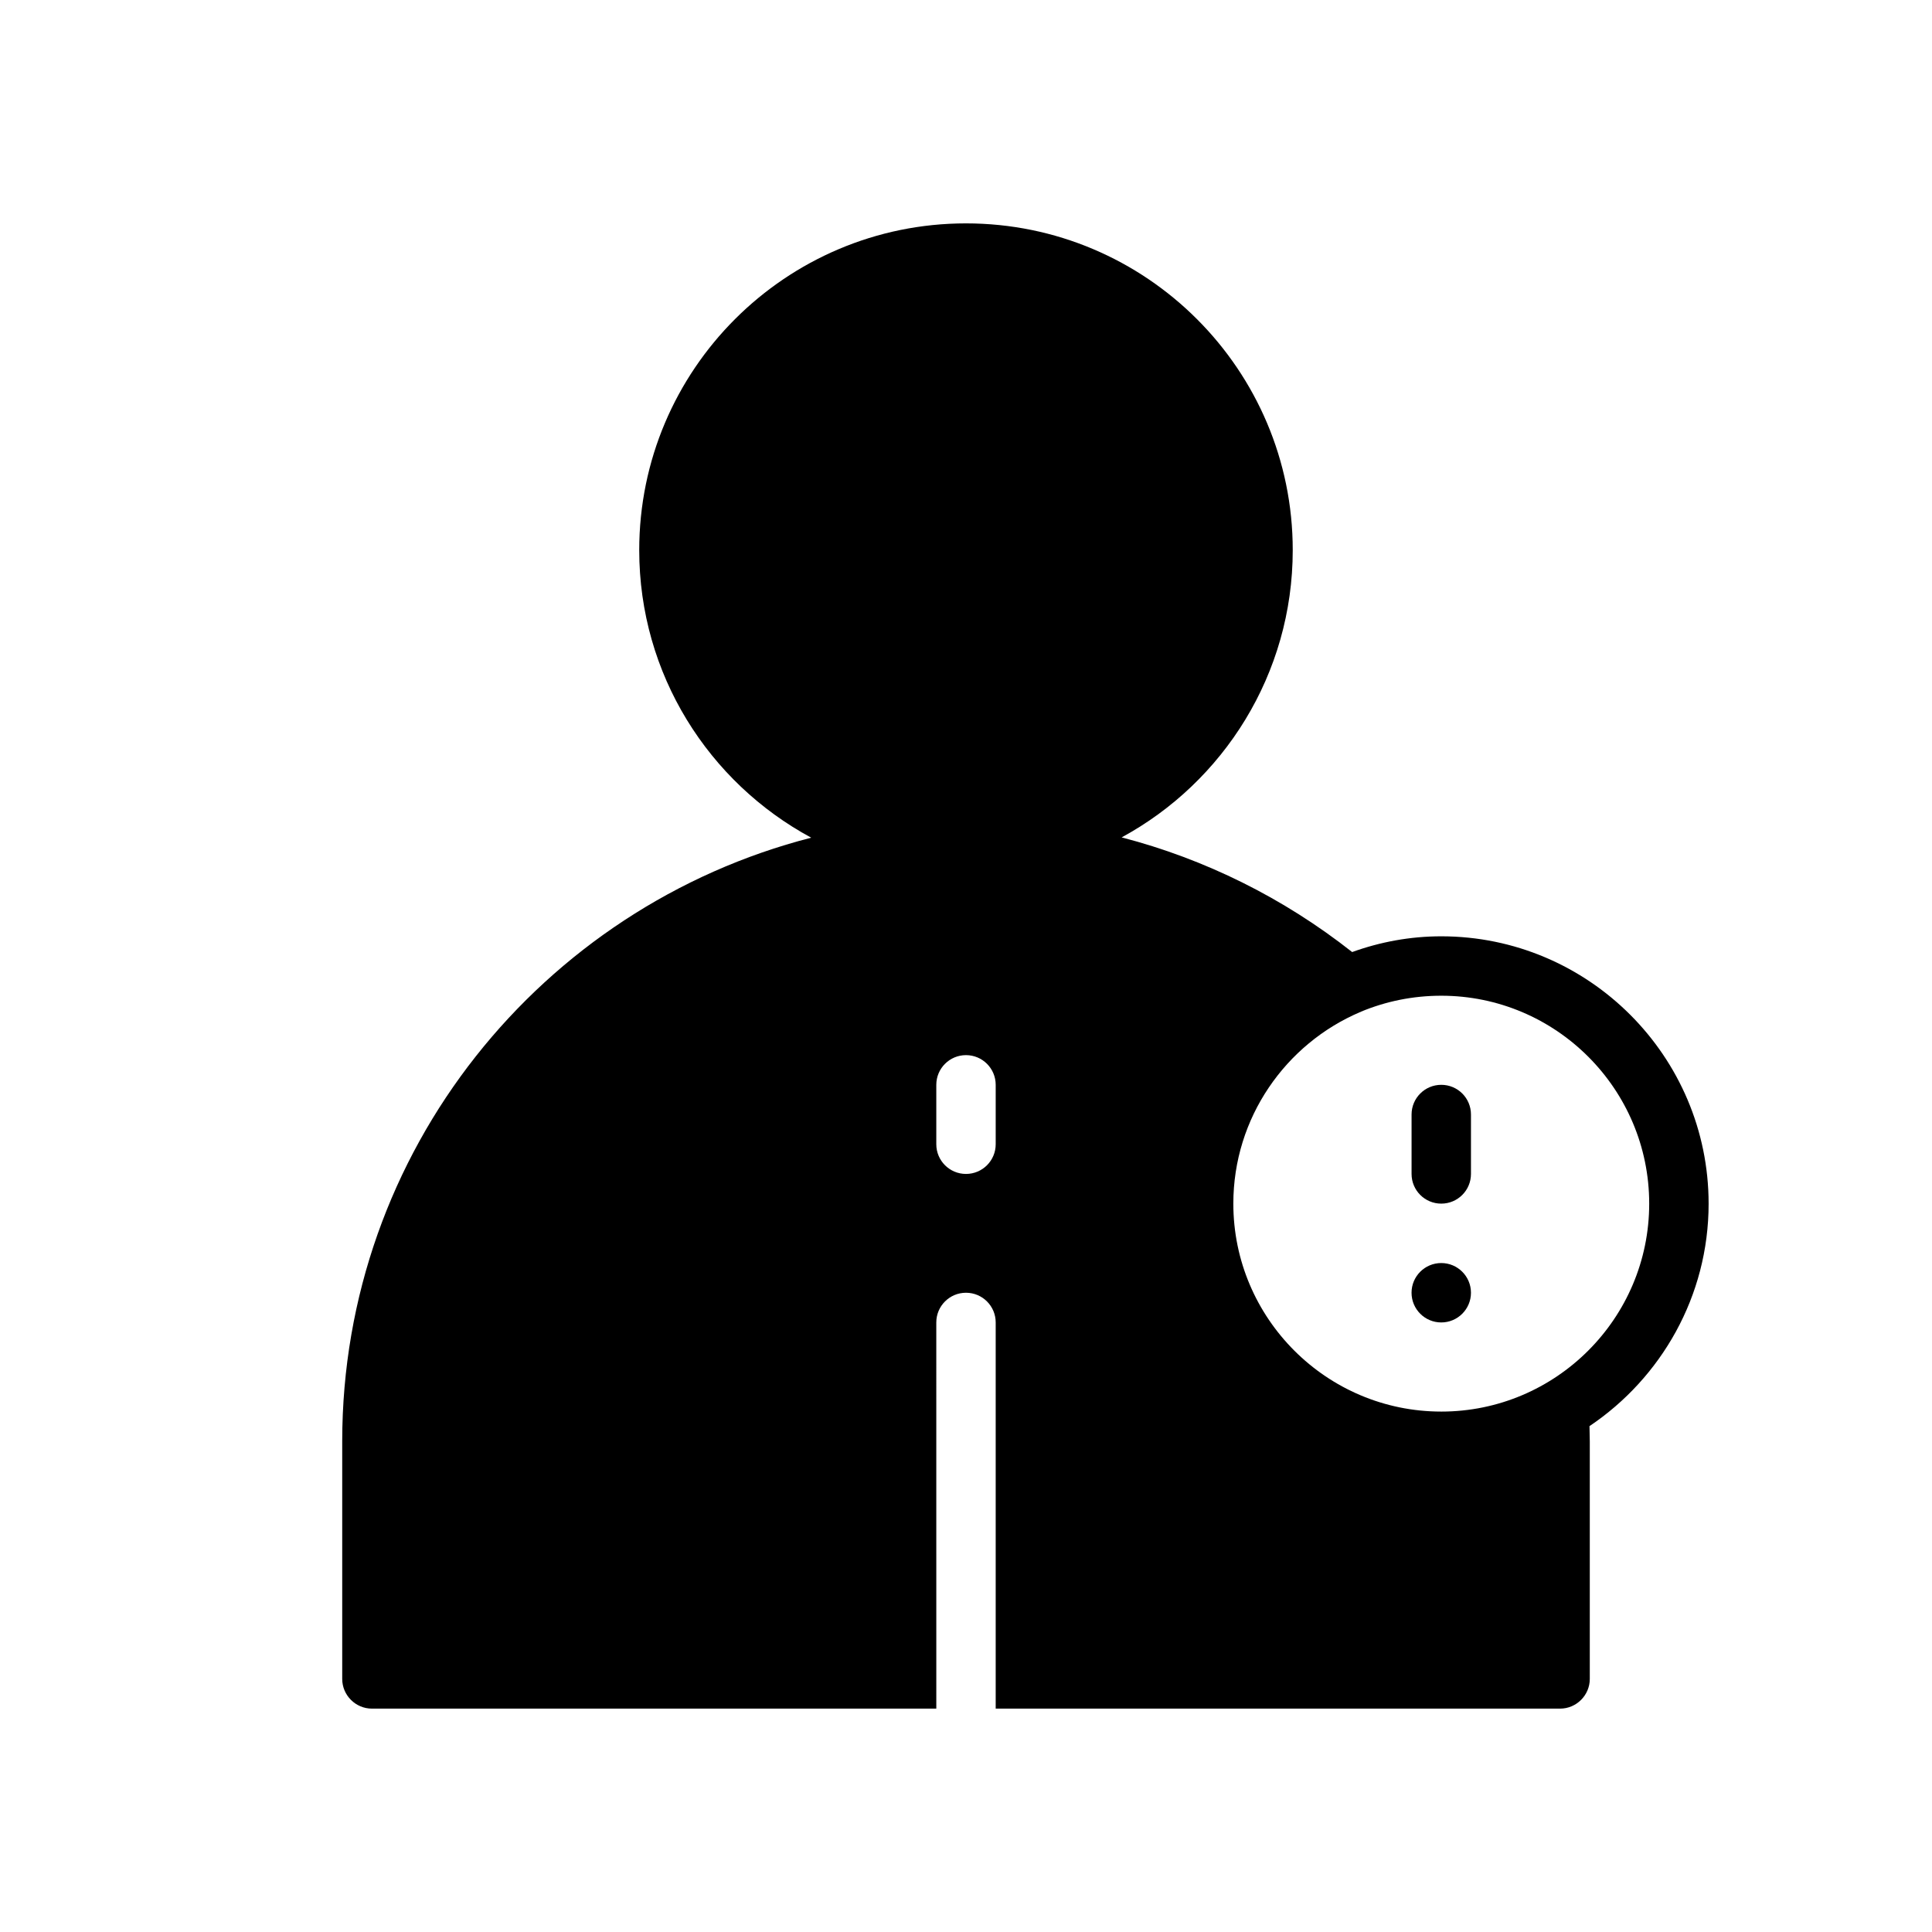 <?xml version="1.0" encoding="UTF-8"?>
<!-- Uploaded to: ICON Repo, www.svgrepo.com, Generator: ICON Repo Mixer Tools -->
<svg fill="#000000" width="800px" height="800px" version="1.1" viewBox="144 144 512 512" xmlns="http://www.w3.org/2000/svg">
 <g>
  <path d="m525.95 431.49c-4.352 0-7.871 3.519-7.871 7.871v15.742c0 4.352 3.519 7.871 7.871 7.871 4.352 0 7.871-3.519 7.871-7.871v-15.742c0.004-4.356-3.516-7.871-7.871-7.871z"/>
  <path d="m596.8 462.98c0-39.047-31.805-70.848-70.848-70.848-8.266 0-16.215 1.496-23.617 4.172-18.184-14.328-38.965-24.641-61.086-30.387 27-14.645 45.34-43.297 45.34-76.125 0-47.781-38.809-86.594-86.594-86.594-47.781 0-86.594 38.809-86.594 86.594 0 32.906 18.422 61.559 45.578 76.203-71.395 18.34-124.29 82.969-124.29 159.96v62.977c0 4.328 3.543 7.871 7.871 7.871h149.57l-0.004-102.34c0-4.352 3.527-7.871 7.871-7.871s7.871 3.519 7.871 7.871v102.34h149.57c4.328 0 7.871-3.543 7.871-7.871v-62.977c0-1.34-0.078-2.676-0.078-4.016 18.973-12.75 31.57-34.398 31.57-58.957zm-188.93-15.746c0 4.352-3.527 7.871-7.871 7.871s-7.871-3.519-7.871-7.871v-15.742c0-4.352 3.527-7.871 7.871-7.871s7.871 3.519 7.871 7.871zm118.08 70.848c-30.387 0-55.105-24.719-55.105-55.105 0-22.75 13.855-42.352 33.613-50.773 0.086 0 0.164 0 0.164-0.078 6.609-2.754 13.773-4.25 21.328-4.25 30.387 0 55.105 24.719 55.105 55.105 0 30.383-24.719 55.102-55.105 55.102z"/>
  <path d="m533.82 486.59c0 4.348-3.527 7.871-7.875 7.871-4.348 0-7.871-3.523-7.871-7.871s3.523-7.871 7.871-7.871c4.348 0 7.875 3.523 7.875 7.871"/>
 </g>
</svg>